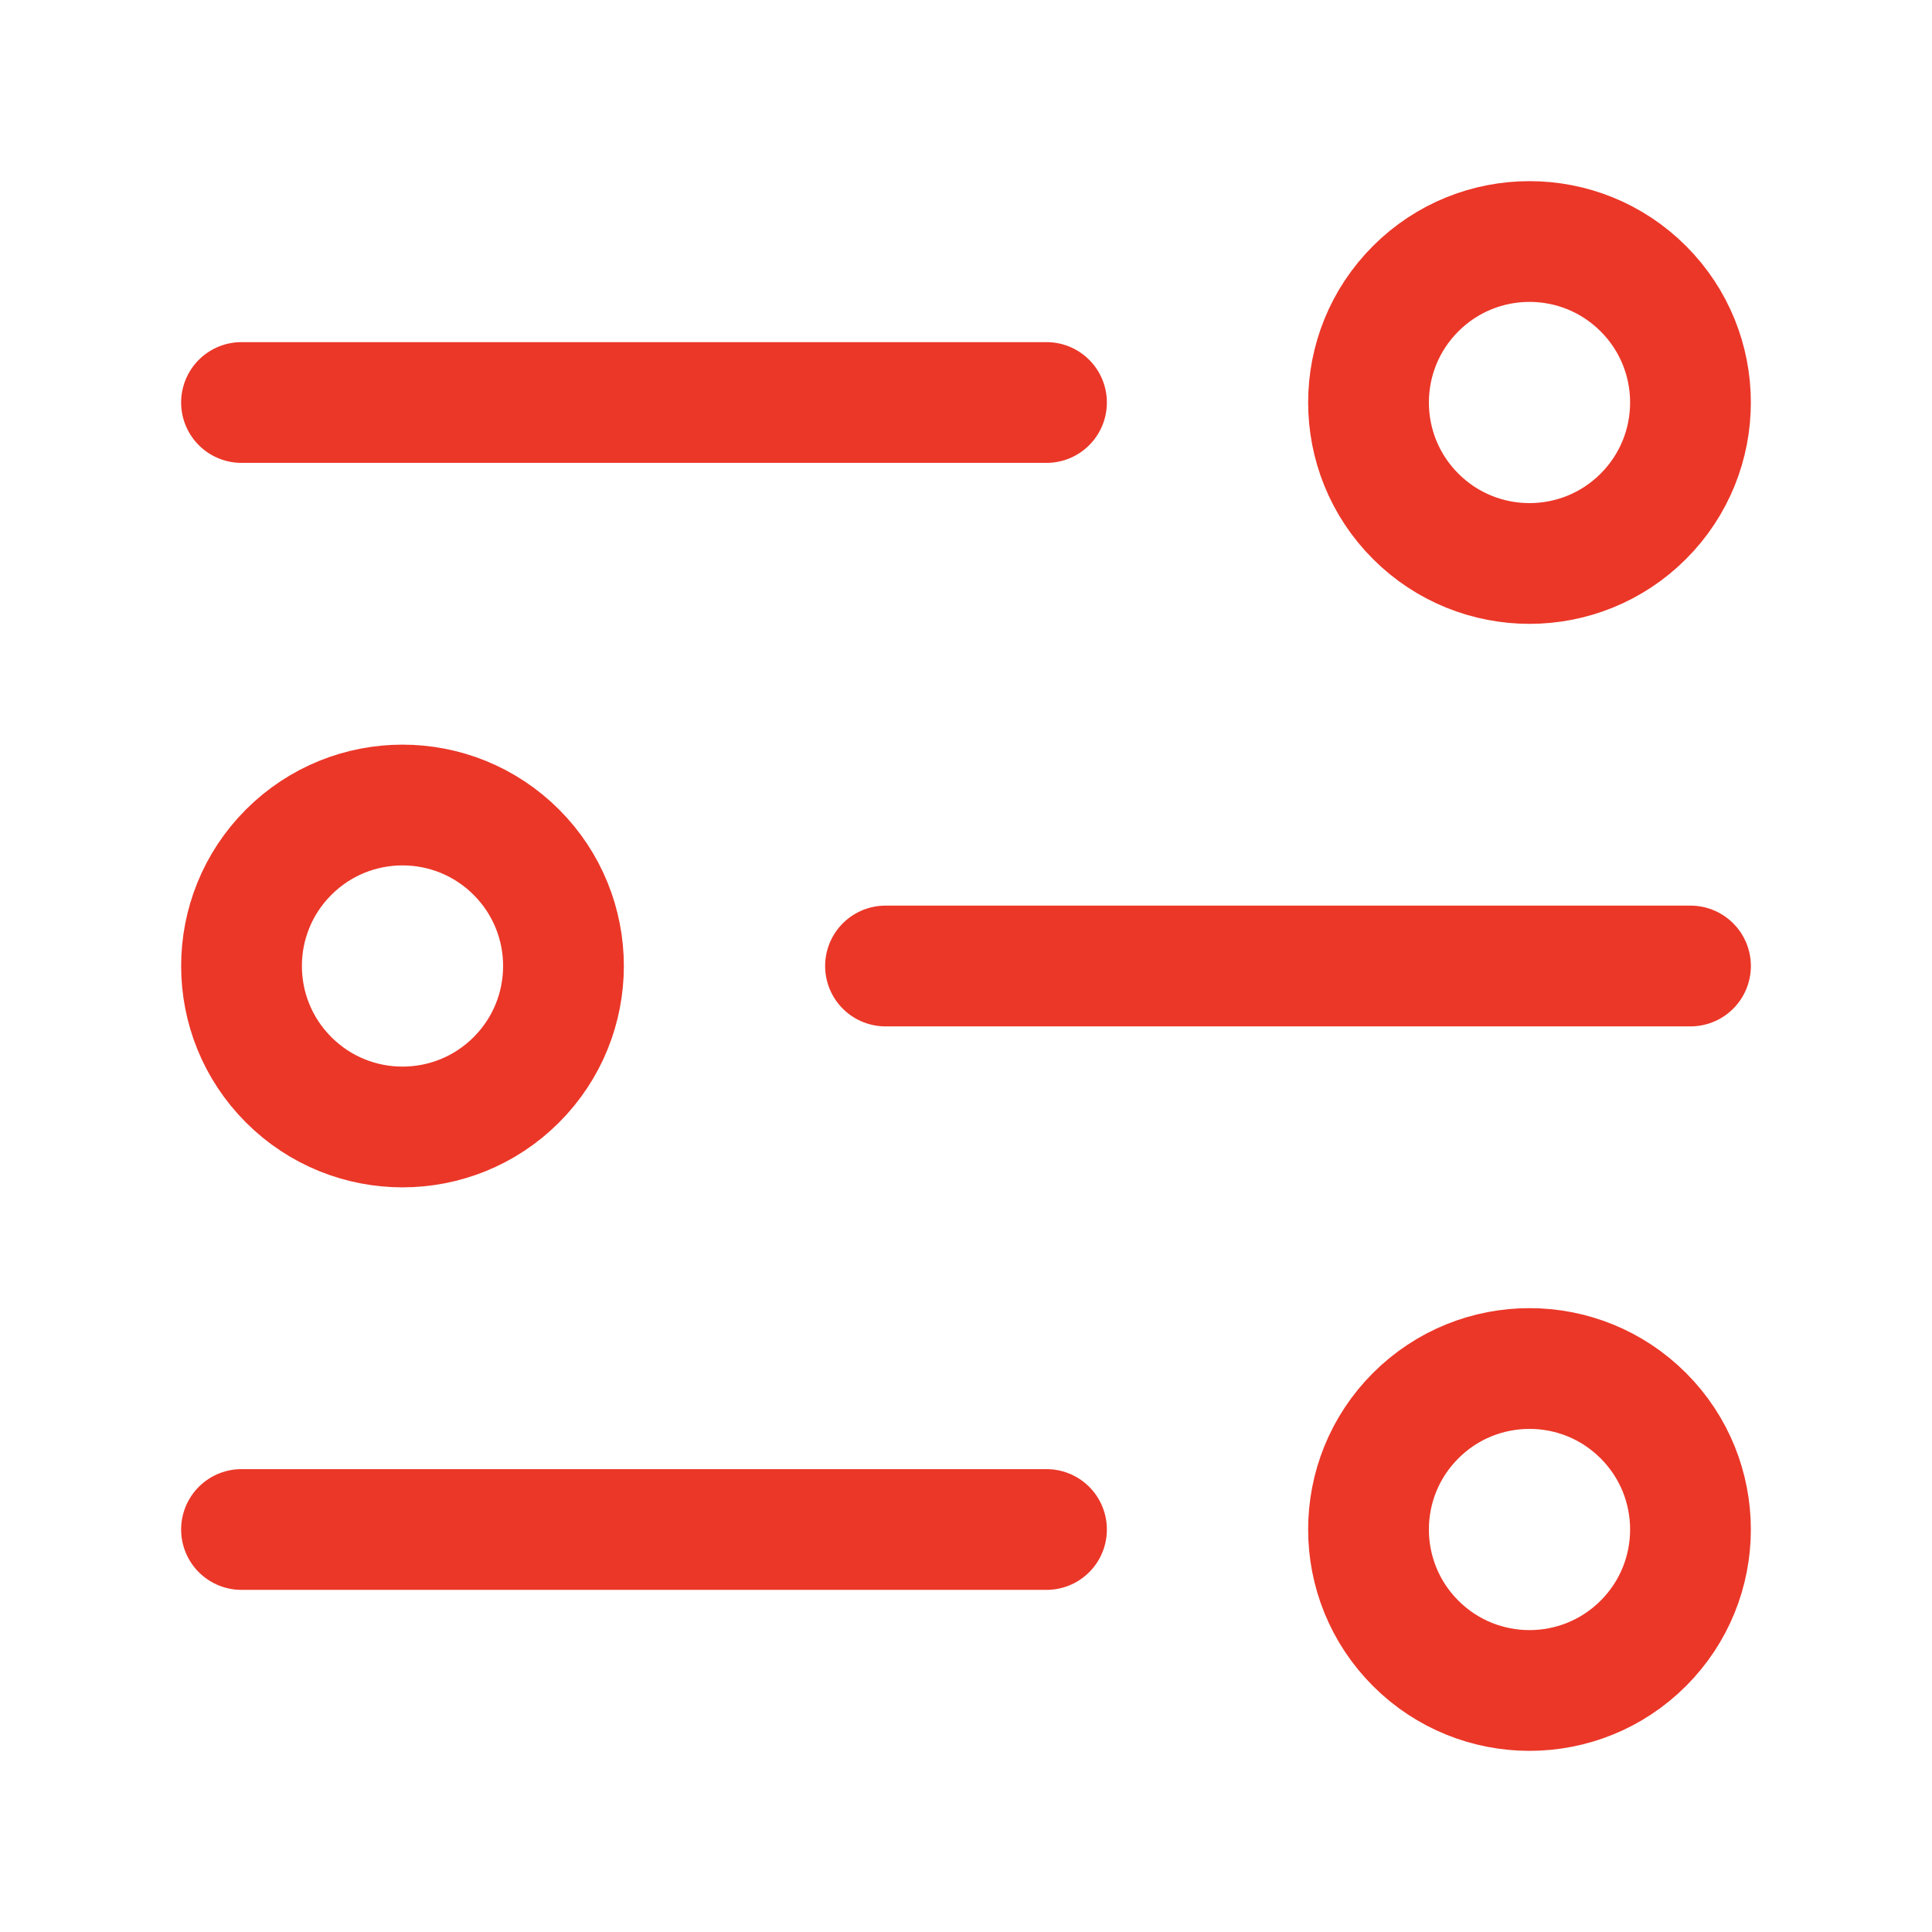 <svg width="24" height="24" viewBox="0 0 24 24" fill="none" xmlns="http://www.w3.org/2000/svg">
<path d="M3 5H13" stroke="#EB3728" stroke-width="1.5" stroke-linecap="round" stroke-linejoin="round"/>
<path d="M11 12H21" stroke="#EB3728" stroke-width="1.5" stroke-linecap="round" stroke-linejoin="round"/>
<path d="M3 19H13" stroke="#EB3728" stroke-width="1.5" stroke-linecap="round" stroke-linejoin="round"/>
<path d="M20.414 3.586C21.195 4.367 21.195 5.633 20.414 6.414C19.633 7.195 18.367 7.195 17.586 6.414C16.805 5.633 16.805 4.367 17.586 3.586C18.367 2.805 19.633 2.805 20.414 3.586" stroke="#EB3728" stroke-width="1.5" stroke-linecap="round" stroke-linejoin="round"/>
<path d="M6.414 10.586C7.195 11.367 7.195 12.633 6.414 13.414C5.633 14.195 4.367 14.195 3.586 13.414C2.805 12.633 2.805 11.367 3.586 10.586C4.367 9.805 5.633 9.805 6.414 10.586" stroke="#EB3728" stroke-width="1.5" stroke-linecap="round" stroke-linejoin="round"/>
<path d="M20.414 17.586C21.195 18.367 21.195 19.633 20.414 20.414C19.633 21.195 18.367 21.195 17.586 20.414C16.805 19.633 16.805 18.367 17.586 17.586C18.367 16.805 19.633 16.805 20.414 17.586" stroke="#EB3728" stroke-width="1.5" stroke-linecap="round" stroke-linejoin="round"/>
</svg>

